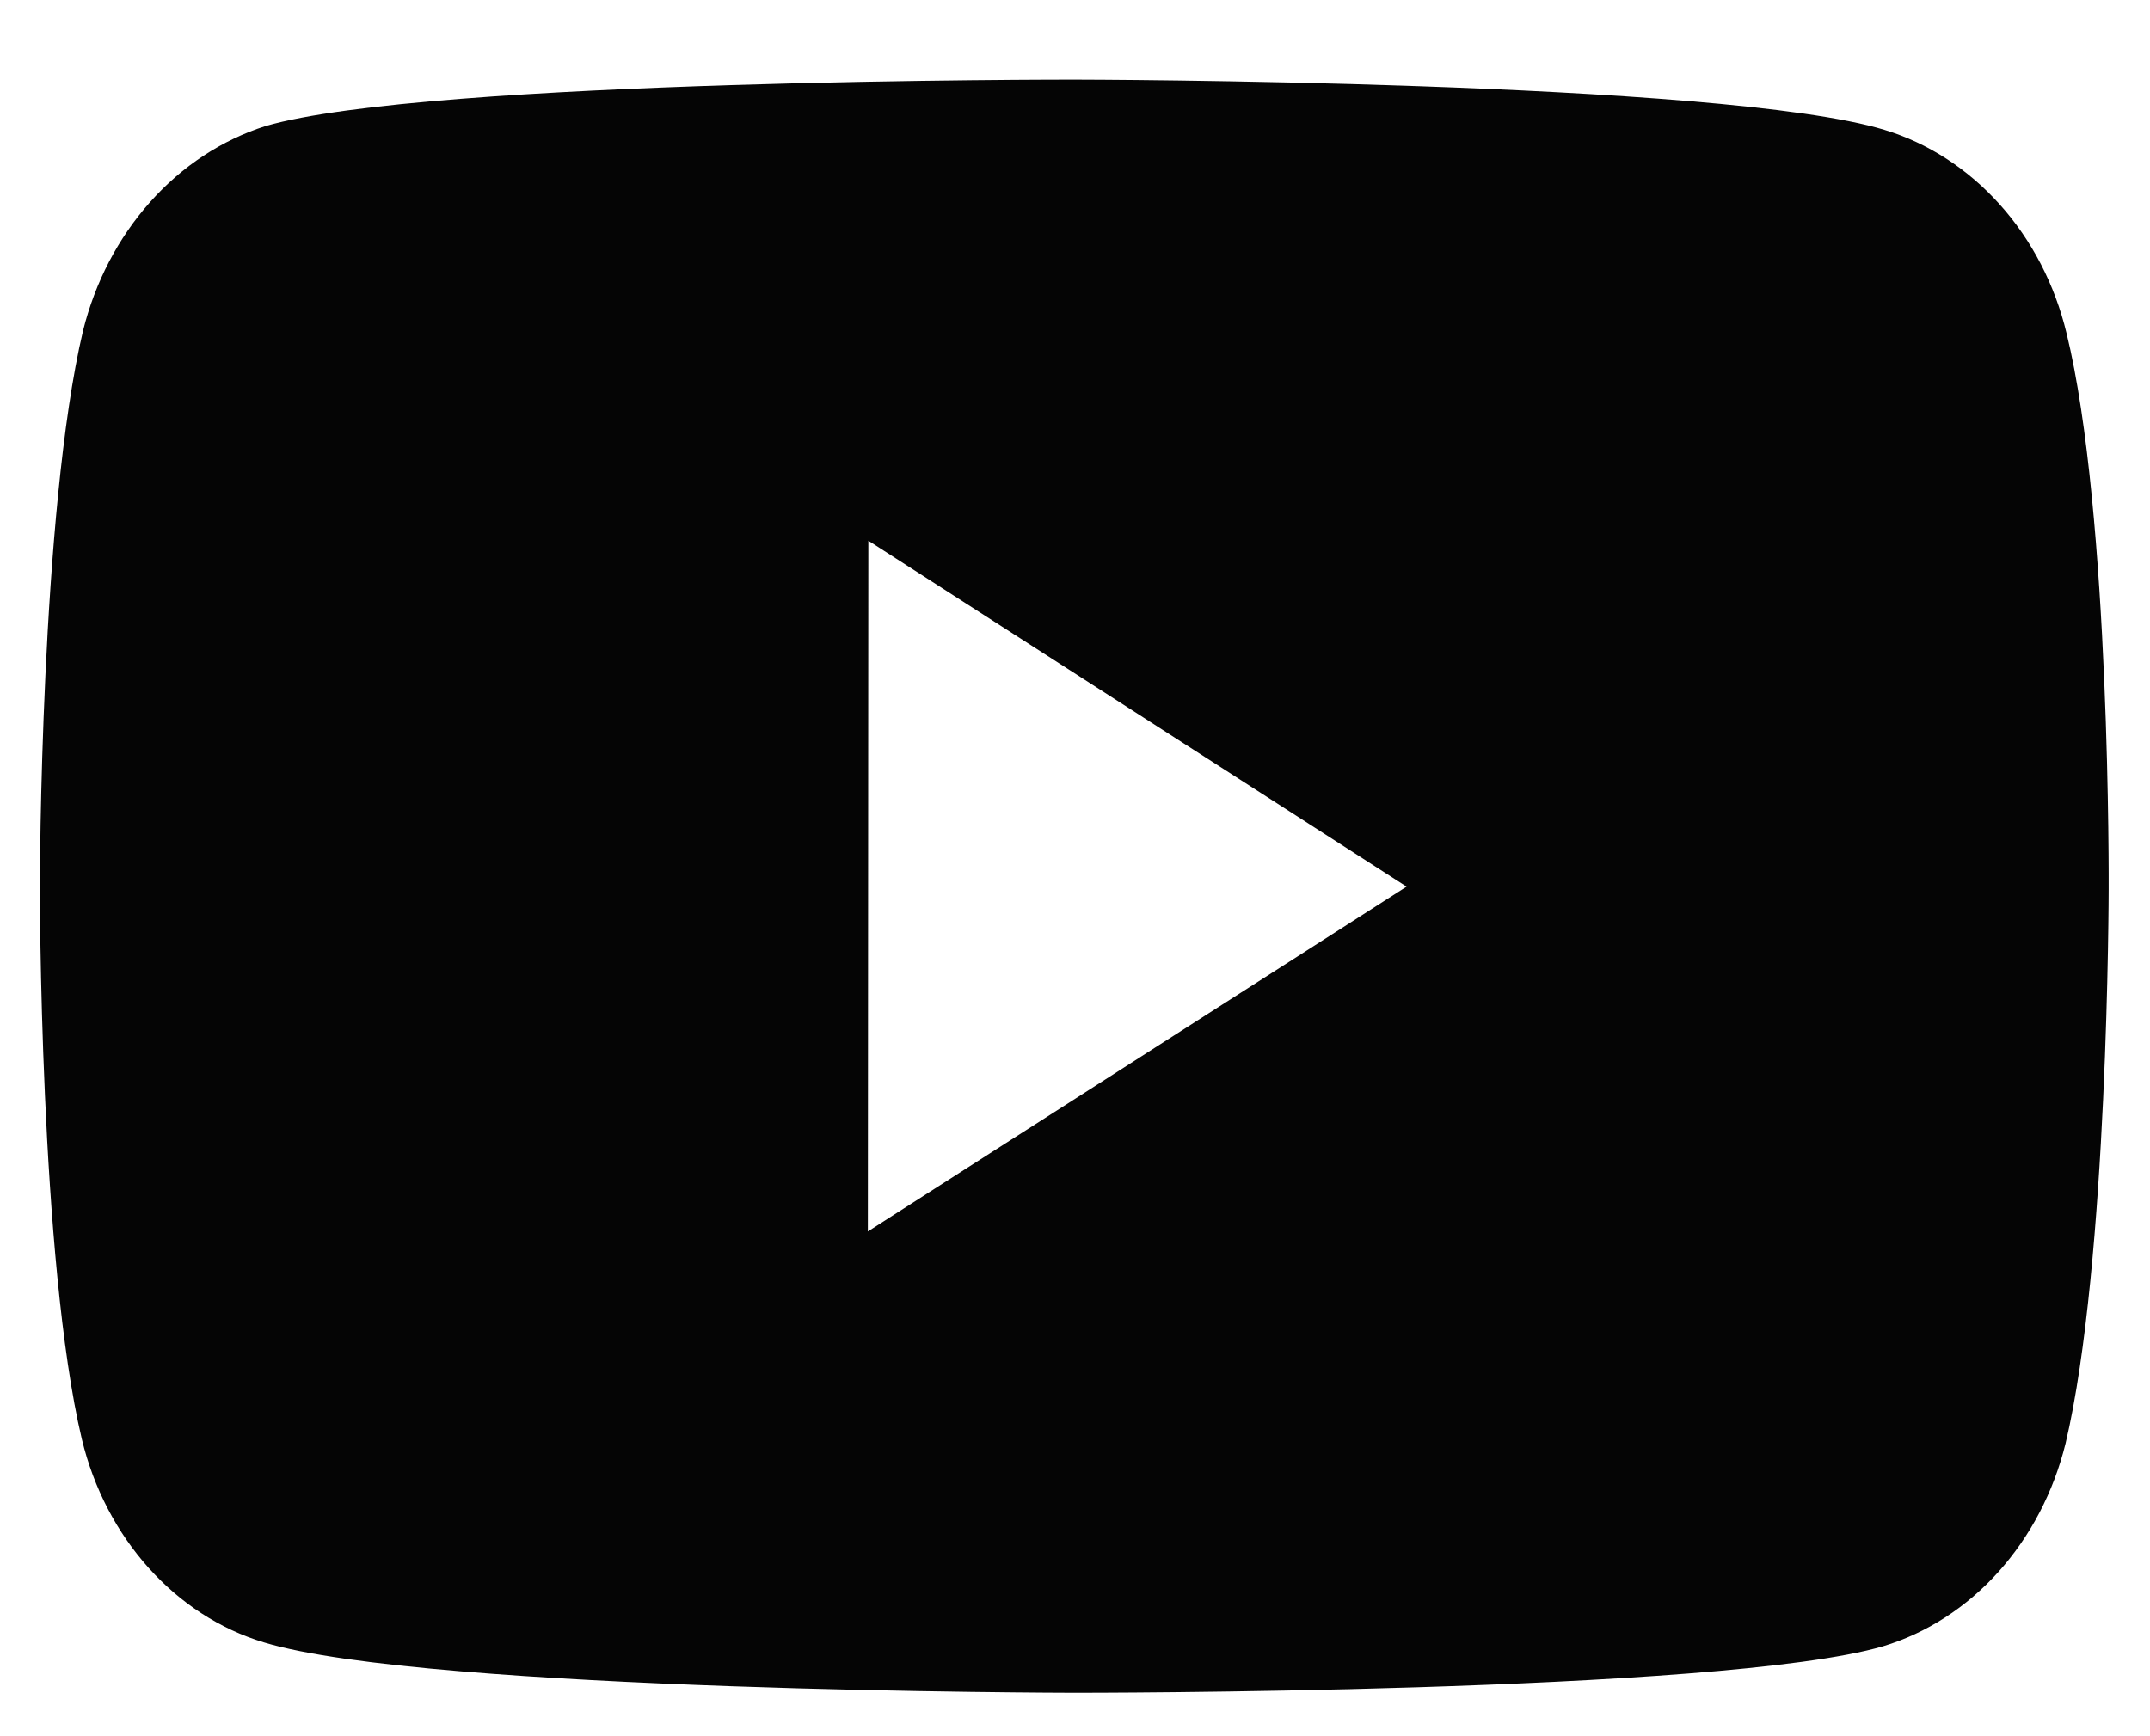 <?xml version="1.0" encoding="UTF-8"?>
<svg xmlns="http://www.w3.org/2000/svg" width="26" height="21" viewBox="0 0 26 21" fill="none">
  <path d="M24.991 4.031C24.849 3.442 24.571 2.905 24.184 2.474C23.798 2.043 23.317 1.731 22.789 1.571C20.831 0.973 13 0.963 13 0.963C13 0.963 5.17 0.953 3.211 1.525C2.684 1.693 2.203 2.008 1.817 2.442C1.43 2.876 1.15 3.412 1.004 4.001C0.487 6.182 0.482 10.705 0.482 10.705C0.482 10.705 0.477 15.25 0.99 17.408C1.277 18.602 2.121 19.544 3.194 19.866C5.171 20.465 12.981 20.475 12.981 20.475C12.981 20.475 20.812 20.484 22.77 19.913C23.298 19.754 23.78 19.443 24.167 19.013C24.554 18.582 24.834 18.047 24.979 17.459C25.496 15.279 25.5 10.758 25.5 10.758C25.5 10.758 25.525 6.211 24.991 4.031ZM10.495 14.895L10.501 6.54L17.01 10.724L10.495 14.895Z" fill="#050505"></path>
</svg>
